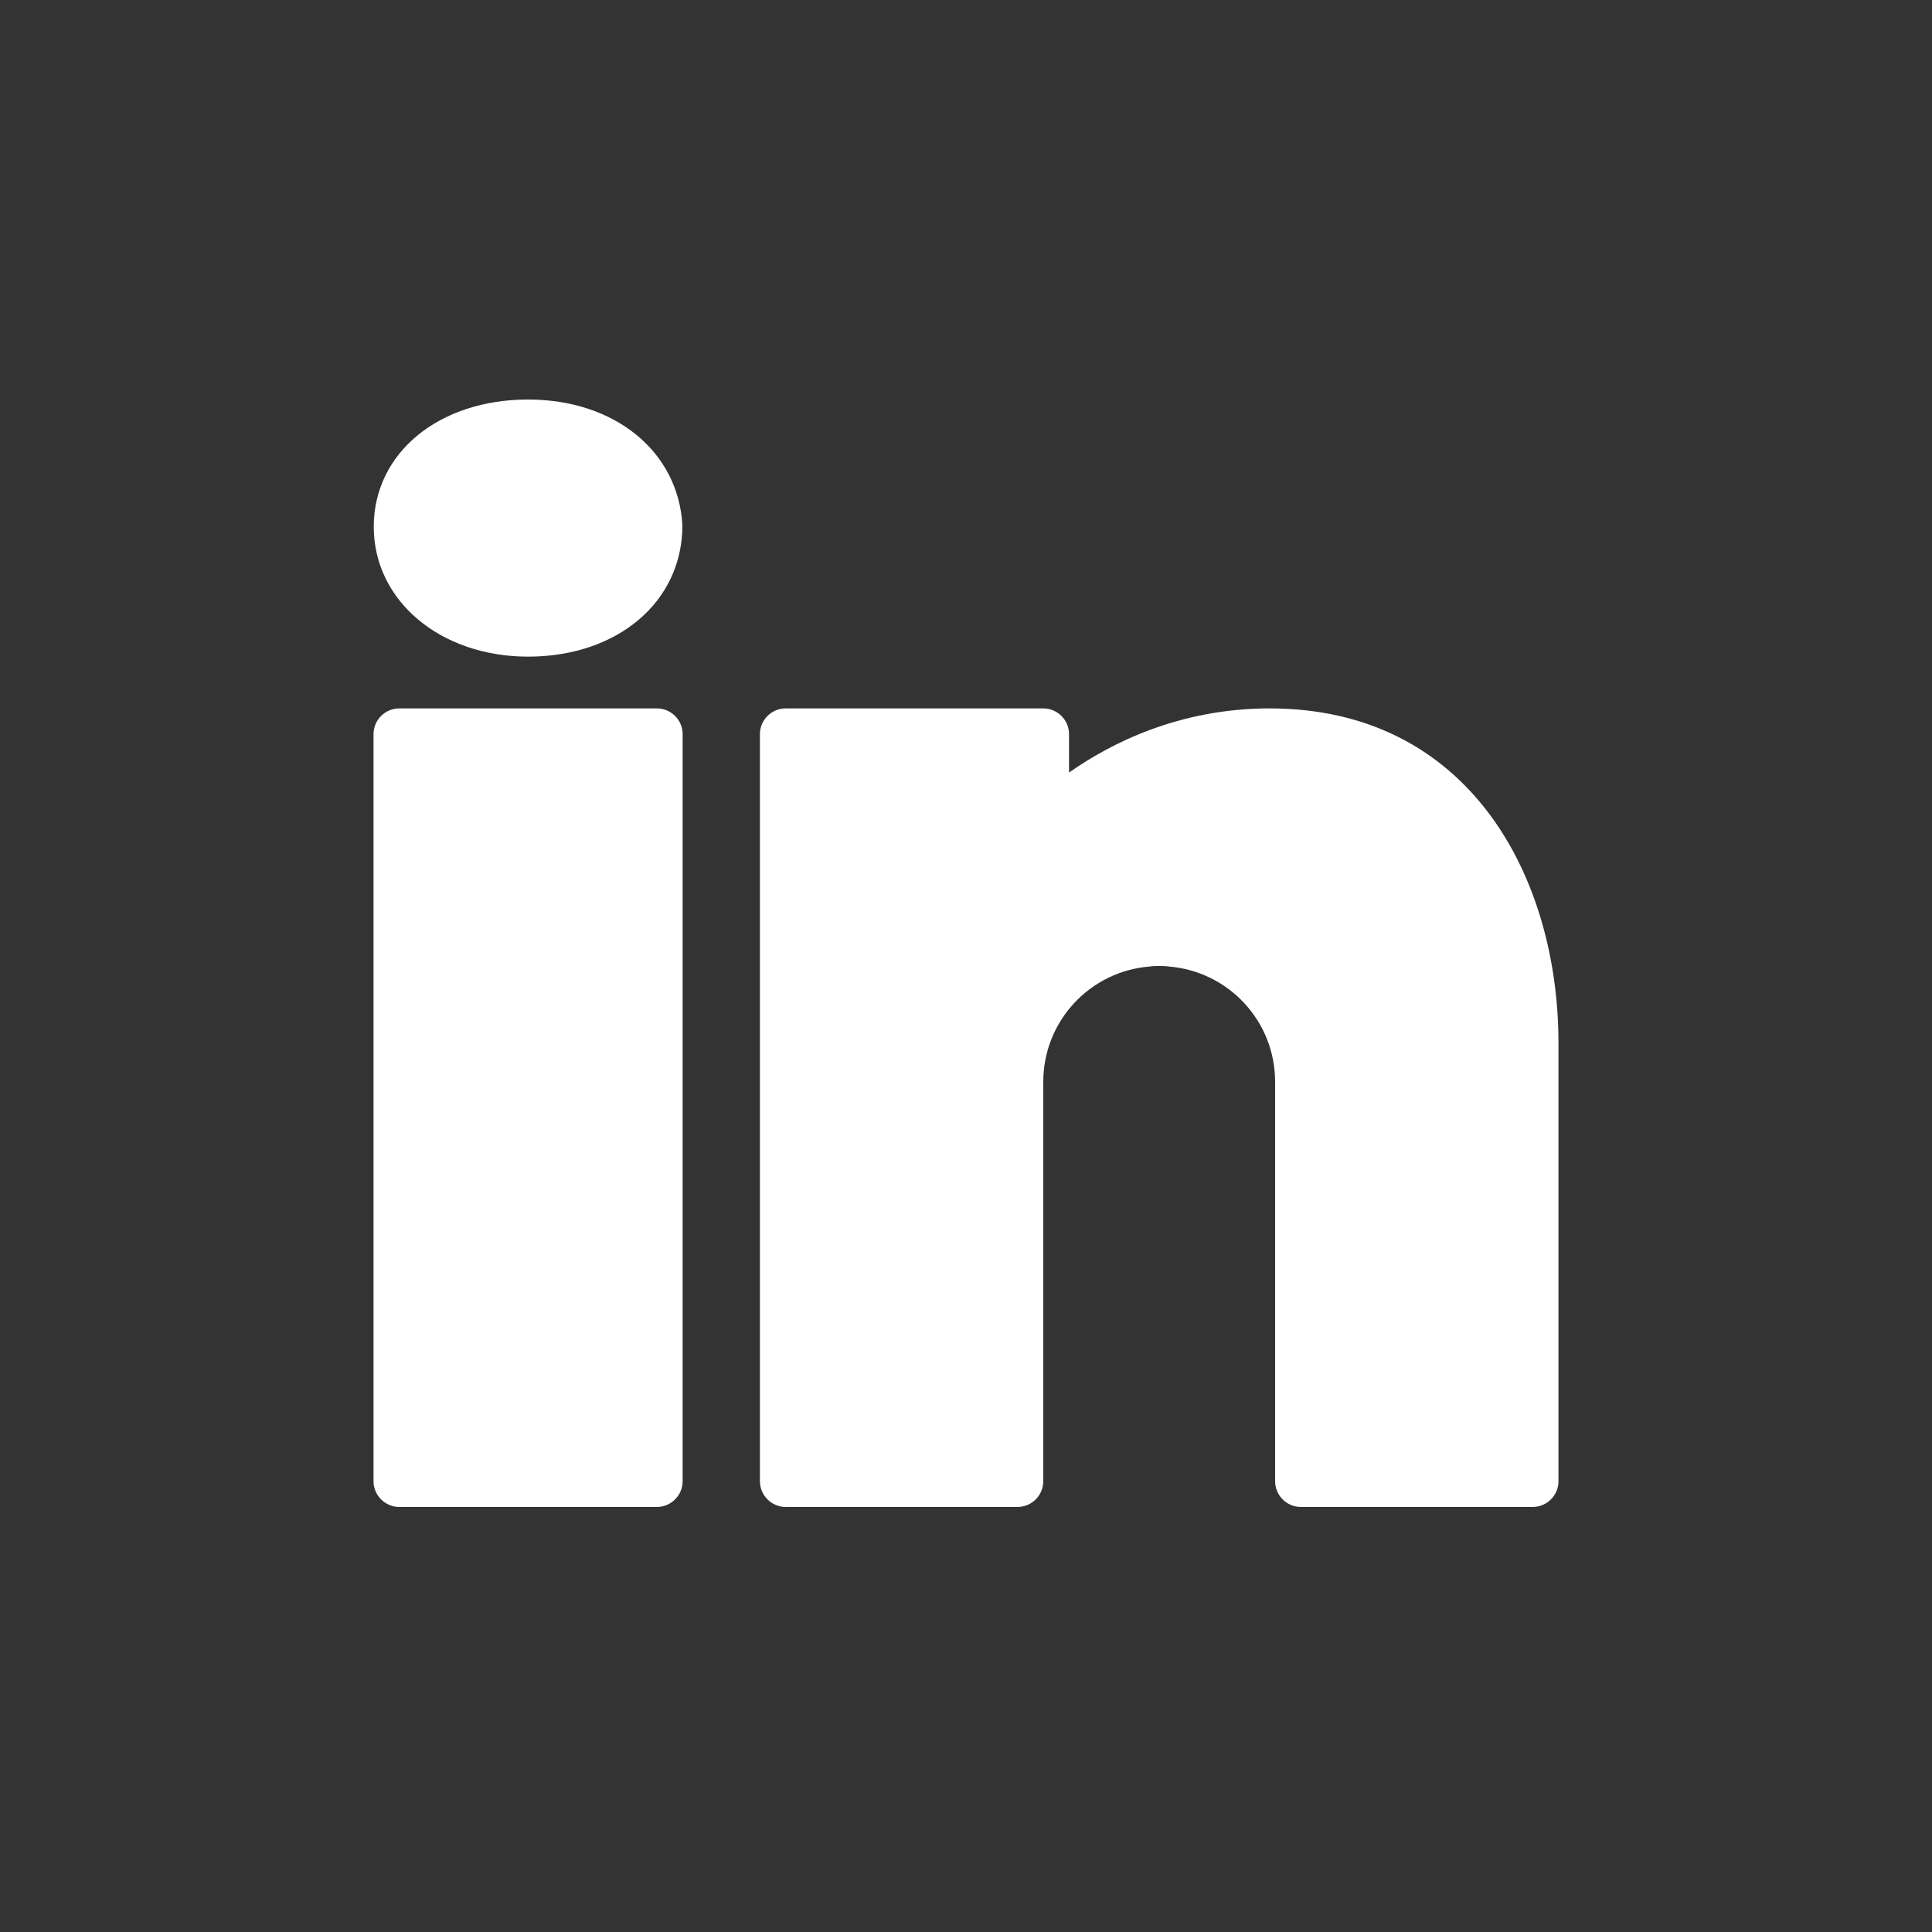 <svg width="24" height="24" viewBox="0 0 24 24" fill="none" xmlns="http://www.w3.org/2000/svg">
<rect x="0" y="0" width="24" height="24" fill="#333333" stroke="none"/>
<g id="Icon/24/Linkedin">
<path id="Vector" d="M6.56 4.963C5.449 4.963 4.643 5.628 4.643 6.544C4.643 7.462 5.469 8.157 6.56 8.157C7.67 8.157 8.477 7.478 8.477 6.525C8.426 5.606 7.635 4.963 6.56 4.963ZM4.96 8.8C4.784 8.8 4.64 8.944 4.64 9.12V18.4C4.64 18.576 4.784 18.72 4.96 18.72H8.16C8.336 18.72 8.48 18.576 8.48 18.4V9.12C8.48 8.944 8.336 8.8 8.16 8.8H4.96ZM9.76 8.8C9.584 8.8 9.44 8.944 9.44 9.12V18.4C9.44 18.576 9.584 18.72 9.76 18.72H12.64C12.816 18.72 12.96 18.576 12.96 18.4V13.6V13.52V13.44C12.96 12.681 13.543 12.064 14.285 12.006C14.323 12 14.361 12 14.4 12C14.438 12 14.476 12 14.515 12.006C15.257 12.064 15.84 12.681 15.84 13.44V18.4C15.84 18.576 15.983 18.72 16.16 18.72H19.04C19.216 18.72 19.36 18.576 19.36 18.4V12.96C19.36 10.889 18.249 8.8 15.772 8.8C14.646 8.8 13.795 9.235 13.28 9.597V9.12C13.28 8.944 13.136 8.8 12.96 8.8H9.76Z" fill="white"/>
</g>
</svg>
